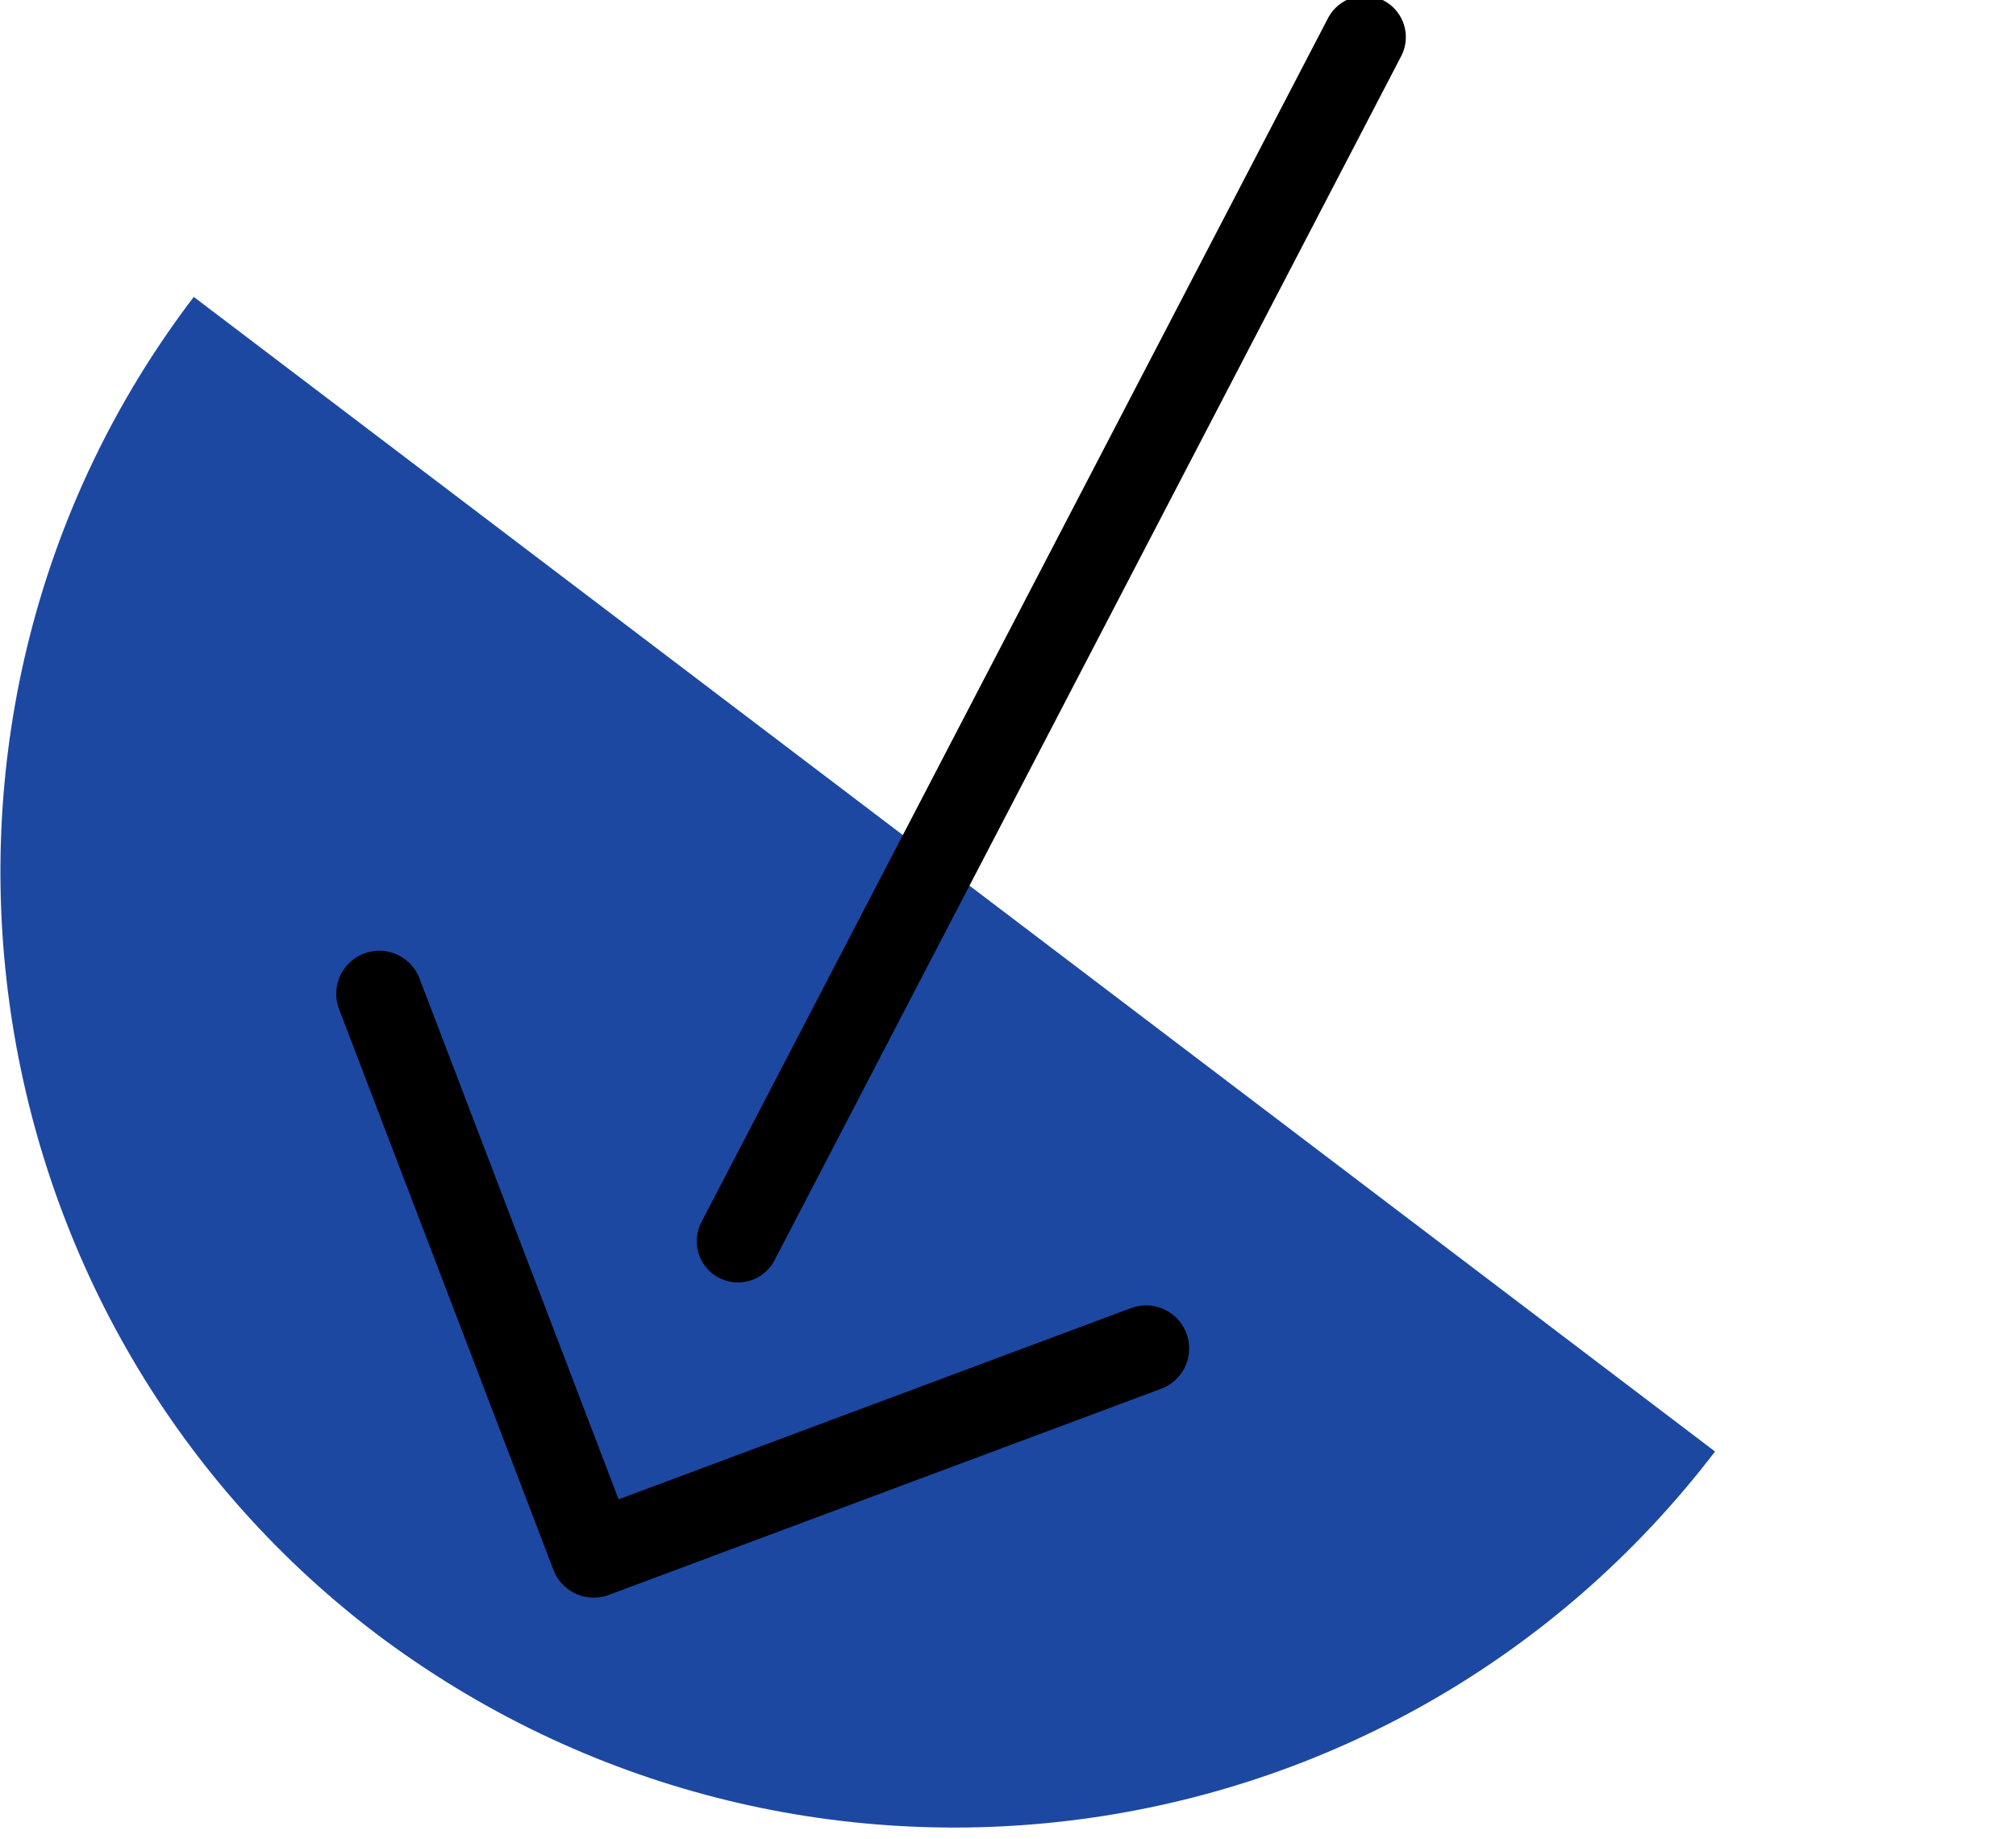 <?xml version="1.0" encoding="utf-8"?>
<!-- Generator: Adobe Illustrator 26.0.3, SVG Export Plug-In . SVG Version: 6.00 Build 0)  -->
<svg version="1.1" id="Layer_1" xmlns="http://www.w3.org/2000/svg" xmlns:xlink="http://www.w3.org/1999/xlink" x="0px" y="0px"
	 width="48.9px" height="44.6px" viewBox="0 0 48.9 44.6" style="enable-background:new 0 0 48.9 44.6;" xml:space="preserve">
<style type="text/css">
	.st0{fill:#1C48A2;}
	.st1{fill:none;stroke:#000000;stroke-width:2;stroke-linecap:round;stroke-linejoin:round;stroke-miterlimit:10;}
	.st2{fill:none;stroke:#000000;stroke-width:2.088;stroke-linecap:round;stroke-linejoin:round;stroke-miterlimit:10;}
</style>
<g>
	<path class="st0" d="M9.1,39.6c10.2,7.7,24.7,5.8,32.5-4.4L4.7,7.2C-3,17.3-1,31.9,9.1,39.6z"/>
	<path class="st1" d="M20.2,25.8"/>
	<path class="st1" d="M33.1,0.9L17.9,30.1"/>
	<polyline class="st2" points="9.2,24.1 14.4,37.7 27.8,32.7 	"/>
</g>
<path class="st1" d="M13.2,22"/>
</svg>
